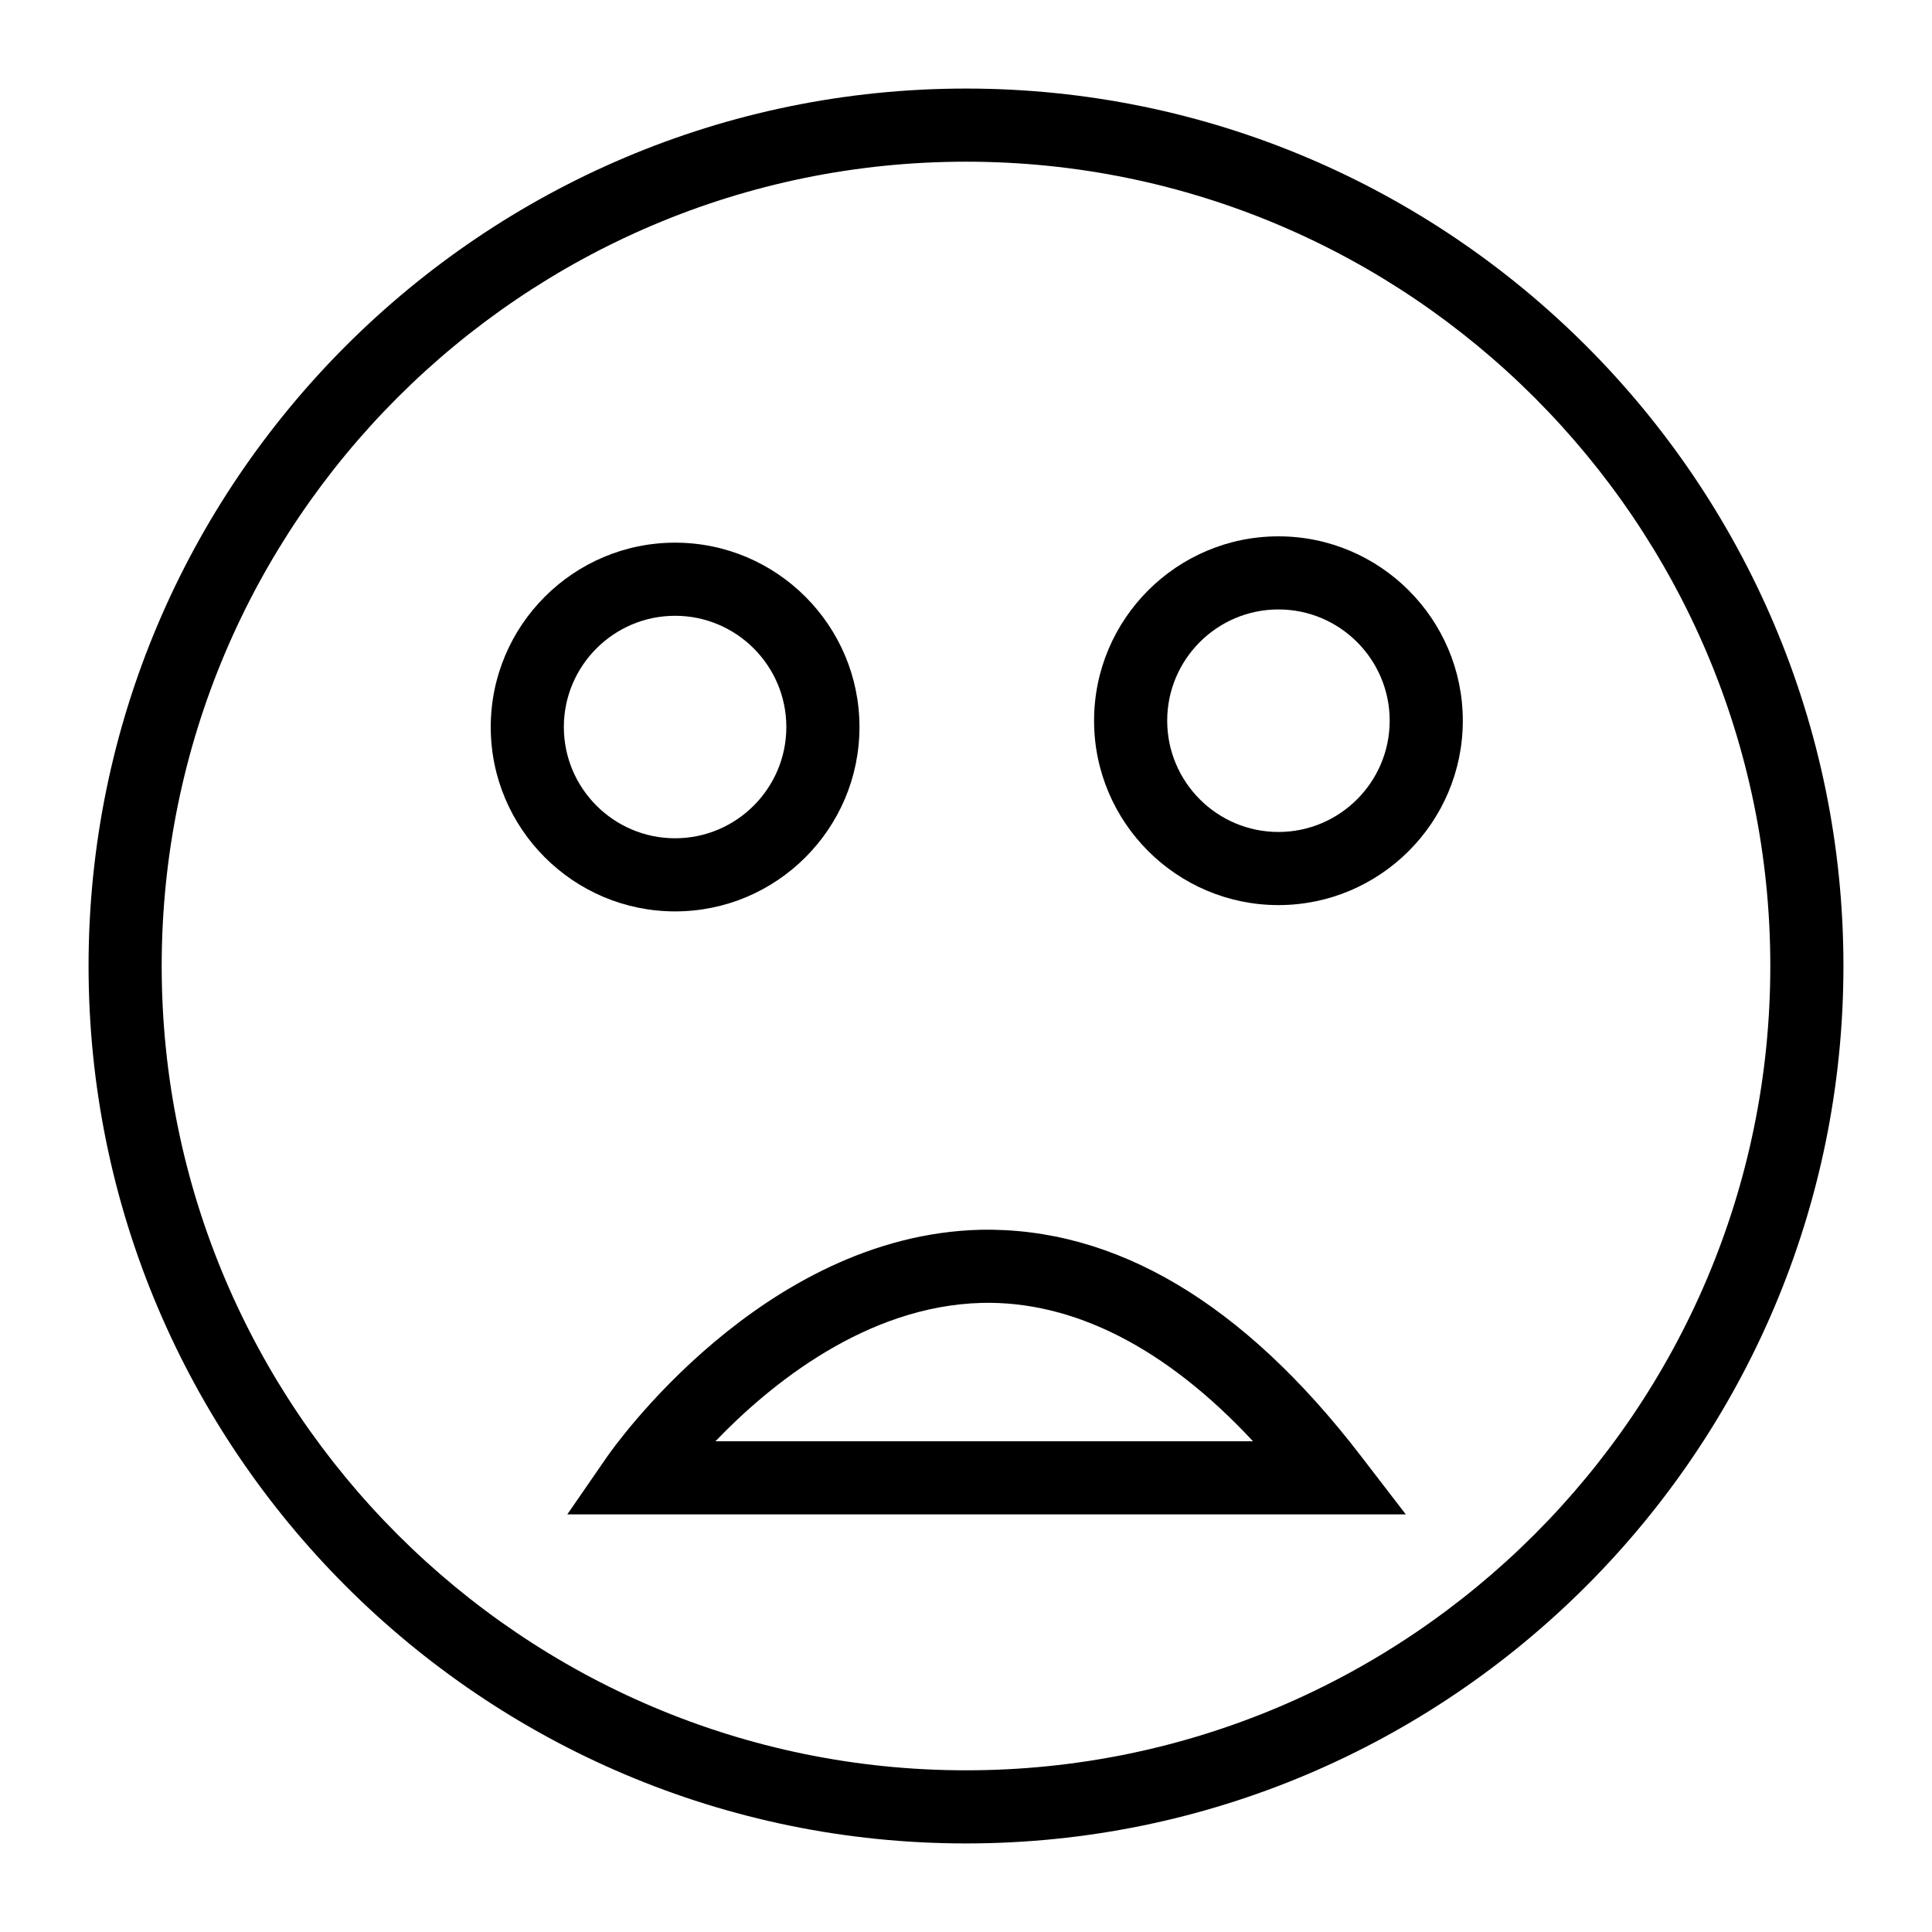 <?xml version="1.0" encoding="UTF-8"?>
<!-- Uploaded to: ICON Repo, www.iconrepo.com, Generator: ICON Repo Mixer Tools -->
<svg fill="#000000" width="800px" height="800px" version="1.1" viewBox="144 144 512 512" xmlns="http://www.w3.org/2000/svg">
 <g>
  <path d="m400 632.53c-128.21 0-232.53-104.32-232.53-232.53 0-128.21 104.31-232.53 232.53-232.53s232.53 104.31 232.53 232.53c0 128.21-104.32 232.53-232.53 232.53zm0-445.68c-117.53 0-213.15 95.621-213.15 213.15s95.617 213.15 213.15 213.15 213.15-95.617 213.15-213.15c0.004-117.53-95.613-213.15-213.14-213.15z"/>
  <path d="m322.91 385.53c-26.938 0-48.859-21.922-48.859-48.859s21.922-48.859 48.859-48.859 48.859 21.922 48.859 48.859-21.922 48.859-48.859 48.859zm0-78.34c-16.254 0-29.484 13.227-29.484 29.48s13.227 29.48 29.48 29.48 29.48-13.227 29.48-29.48c0.004-16.254-13.223-29.48-29.477-29.48z"/>
  <path d="m482.8 383.86c-26.938 0-48.859-21.922-48.859-48.867 0-26.938 21.922-48.859 48.859-48.859s48.859 21.922 48.859 48.859c0 26.945-21.922 48.867-48.859 48.867zm0-78.352c-16.254 0-29.48 13.227-29.48 29.48 0 16.266 13.227 29.492 29.48 29.492 16.254 0 29.48-13.227 29.48-29.492 0.004-16.25-13.223-29.48-29.48-29.48z"/>
  <path d="m516.55 545.33h-222.21l10.484-15.195c1.656-2.394 41.207-58.746 98.93-60.23 35.707-0.73 69.582 19.215 100.81 59.836zm-182.95-19.379h142.46c-23.238-24.98-47.742-37.223-71.812-36.672-30.746 0.785-56.219 21.648-70.648 36.672z"/>
 </g>
</svg>